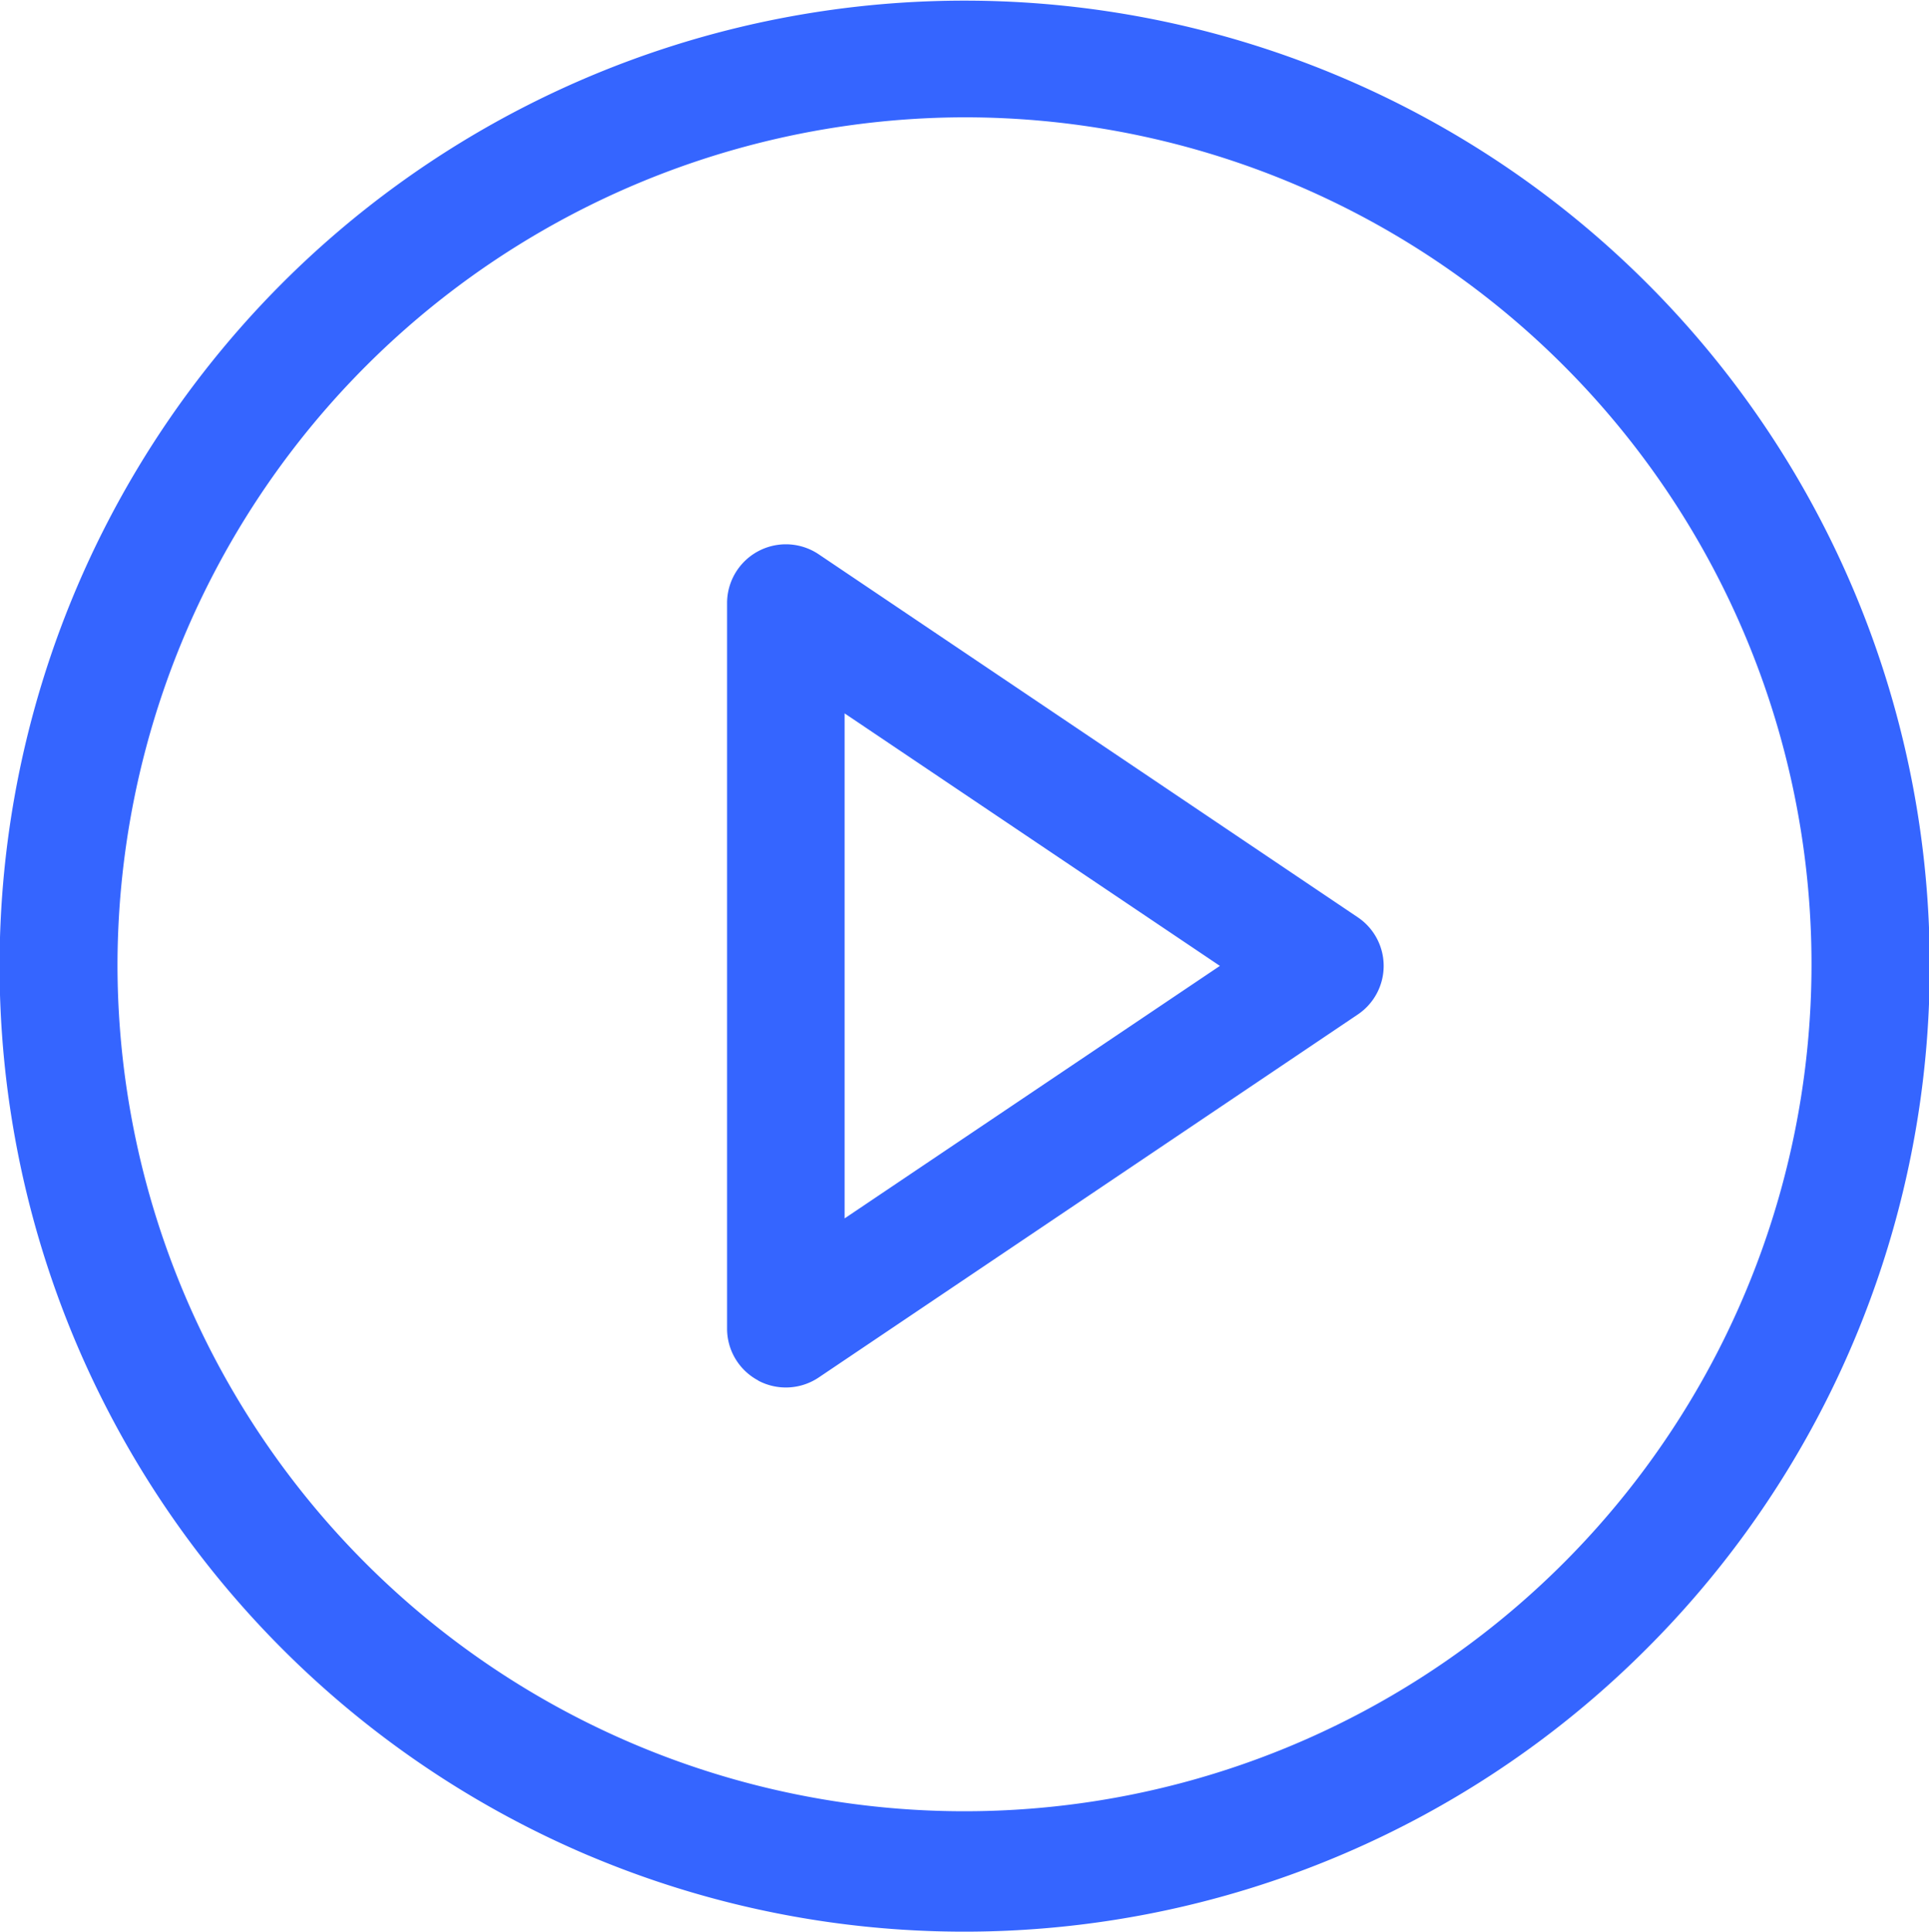 <svg xmlns="http://www.w3.org/2000/svg" width="110" height="110.157" viewBox="0 0 110 110.157"><path id="QuickStart" d="M33.587,105.825A55.1,55.1,0,0,1,16.106,16.135,55.039,55.039,0,0,1,93.9,94.019a54.99,54.99,0,0,1-60.309,11.806ZM6.7,55.077A48.3,48.3,0,1,0,55,6.69,48.4,48.4,0,0,0,6.7,55.077ZM43.238,78.724a3.346,3.346,0,0,1-1.777-2.954V34.385a3.354,3.354,0,0,1,5.225-2.775l30.74,20.7a3.34,3.34,0,0,1,0,5.544l-30.74,20.7a3.36,3.36,0,0,1-3.447.179Zm4.925-9.242,21.4-14.4-21.4-14.4Z" fill="#3565ff"></path></svg>